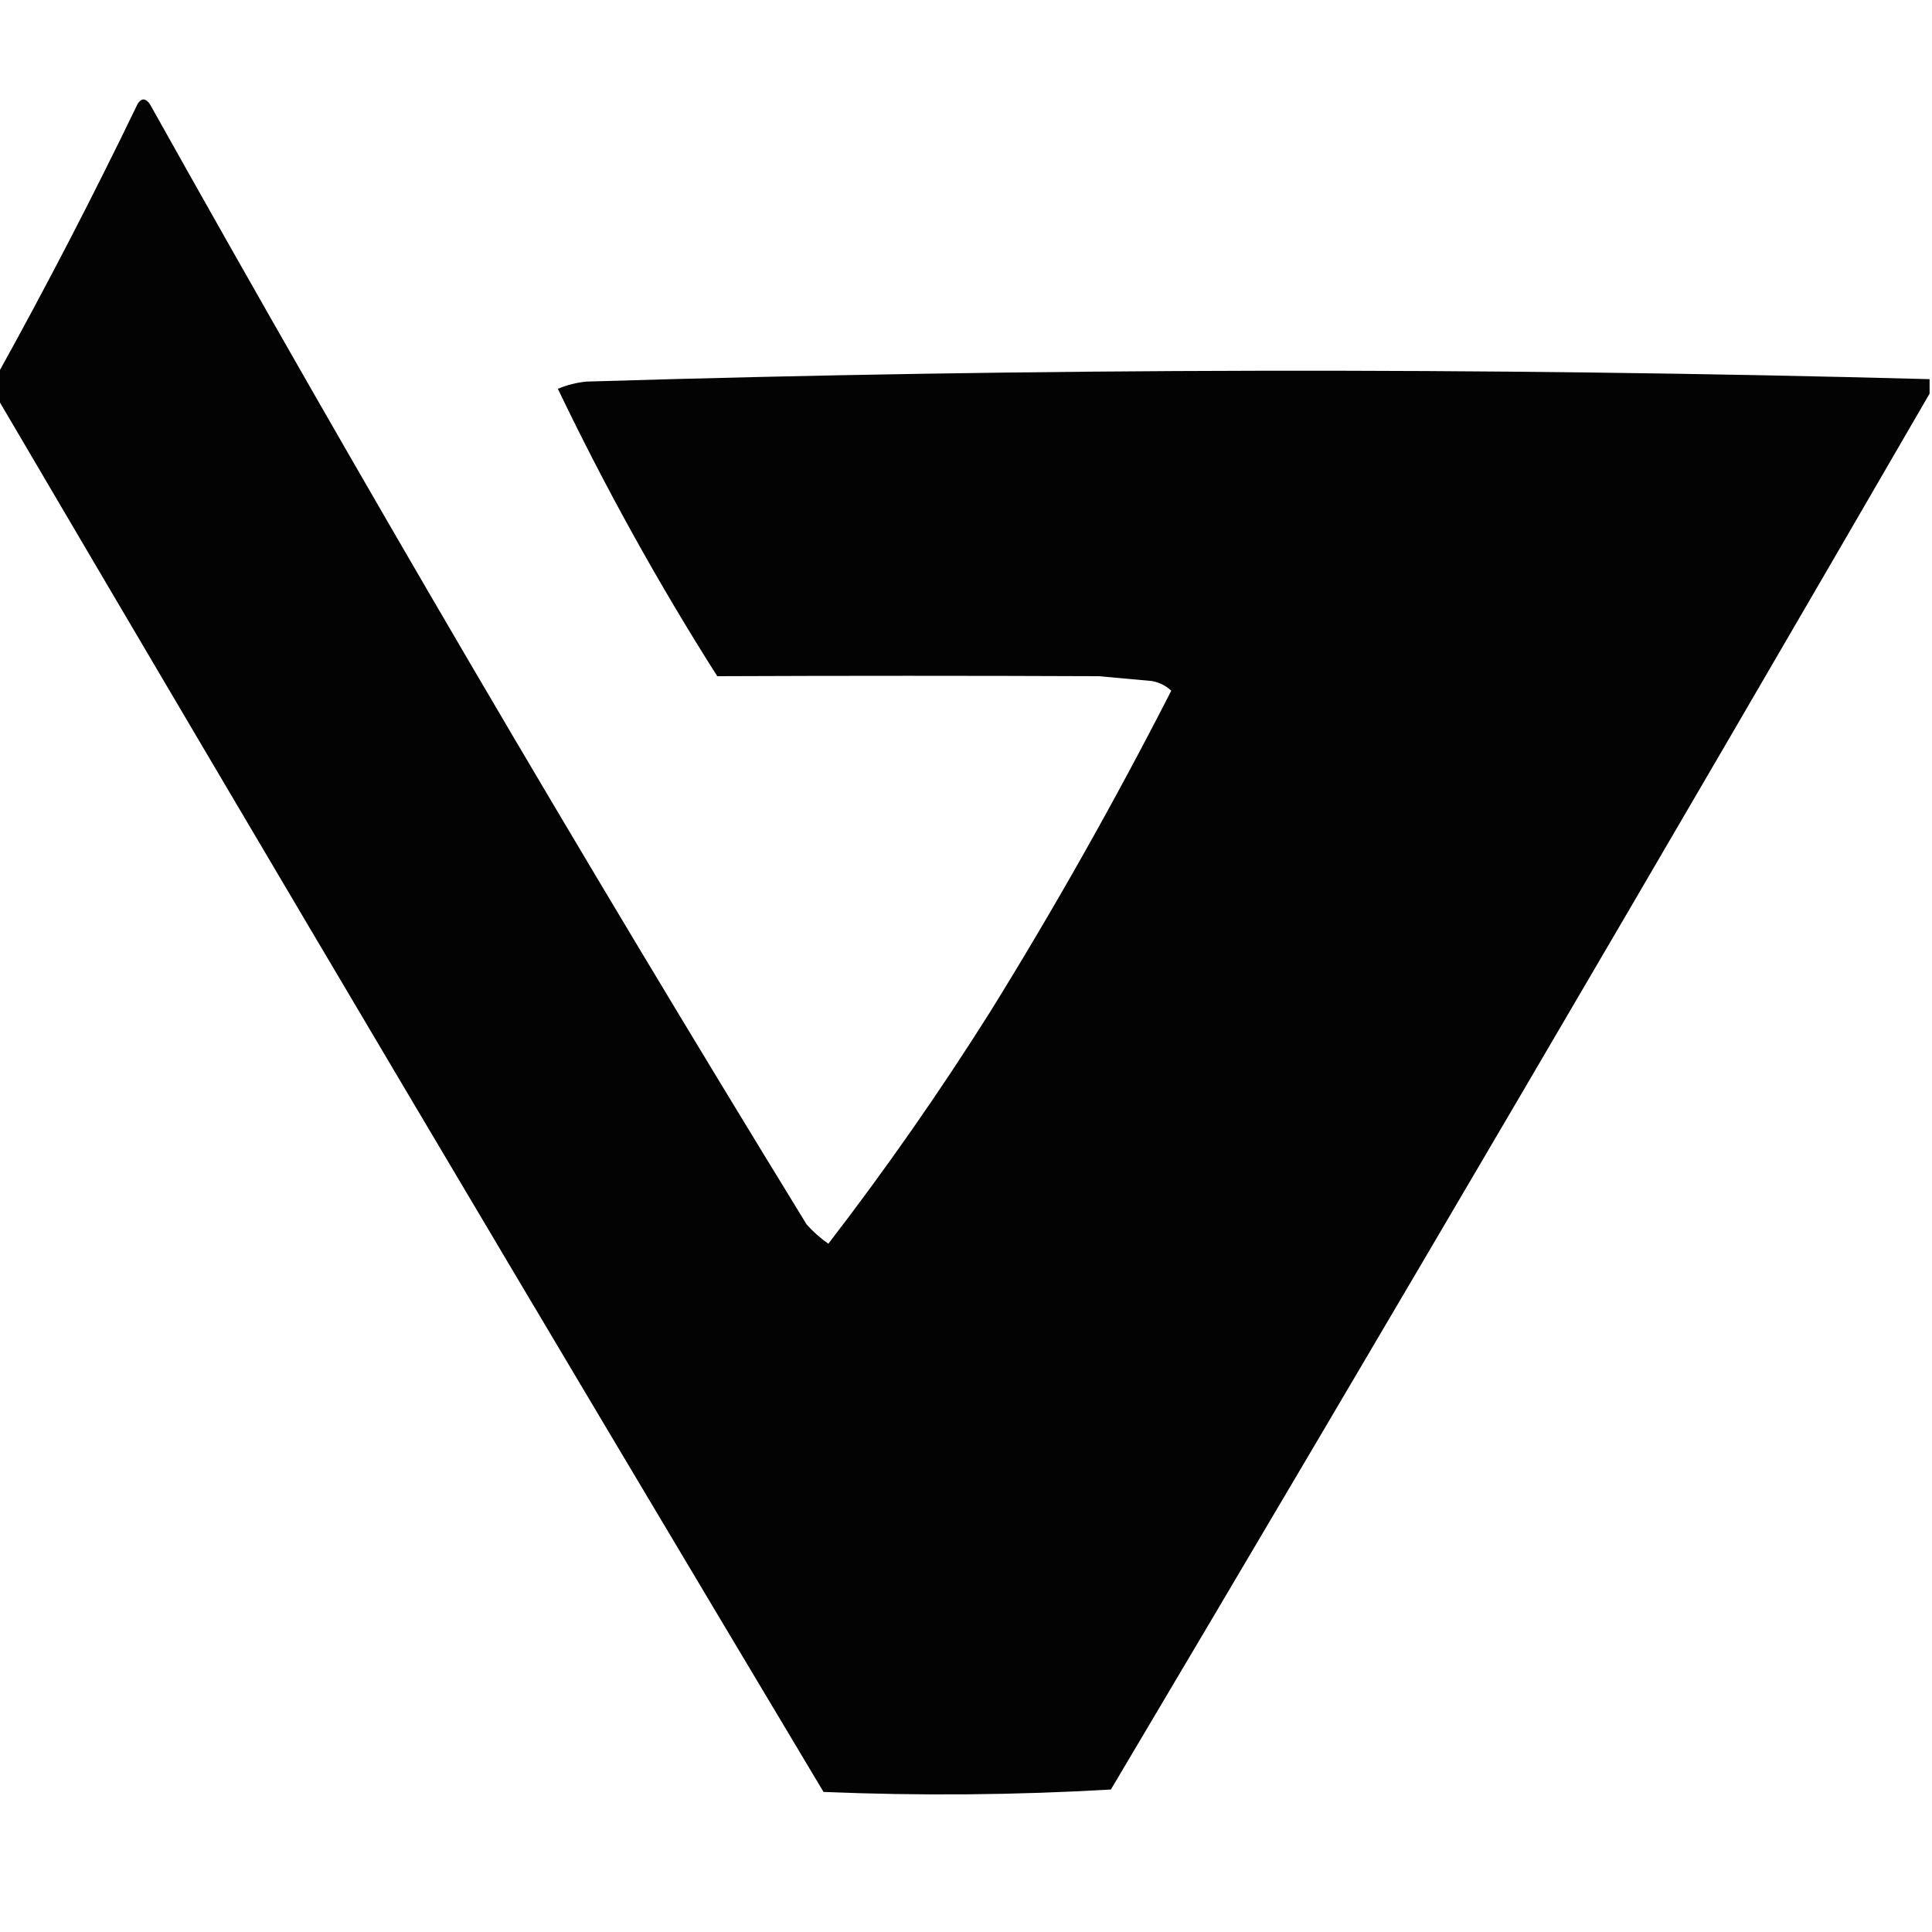 <?xml version="1.0" encoding="UTF-8"?>
<!DOCTYPE svg PUBLIC "-//W3C//DTD SVG 1.1//EN" "http://www.w3.org/Graphics/SVG/1.1/DTD/svg11.dtd">
<svg xmlns="http://www.w3.org/2000/svg" version="1.1" width="400px" height="400px" style="shape-rendering:geometricPrecision; text-rendering:geometricPrecision; image-rendering:optimizeQuality; fill-rule:evenodd; clip-rule:evenodd" xmlns:xlink="http://www.w3.org/1999/xlink">
<g><path style="opacity:0.986" fill="#000000" d="M 399.5,78.5 C 399.5,79.5 399.5,80.5 399.5,81.5C 343.531,178.099 287.031,274.432 230,370.5C 210.24,371.659 190.407,371.826 170.5,371C 113.096,275.018 56.096,178.851 -0.5,82.5C -0.5,80.833 -0.5,79.167 -0.5,77.5C 9.647,59.209 19.314,40.542 28.5,21.5C 29.274,20.289 30.107,20.289 31,21.5C 74.82,99.819 120.153,177.153 167,253.5C 168.351,255.019 169.851,256.352 171.5,257.5C 183.393,242.062 194.56,226.062 205,209.5C 218.4,187.868 230.9,165.702 242.5,143C 241.377,141.956 240.044,141.29 238.5,141C 234.833,140.667 231.167,140.333 227.5,140C 201.165,139.892 174.832,139.892 148.5,140C 136.344,120.86 125.344,101.026 115.5,80.5C 117.423,79.692 119.423,79.192 121.5,79C 214.201,76.182 306.868,76.015 399.5,78.5 Z"/></g>
</svg>
